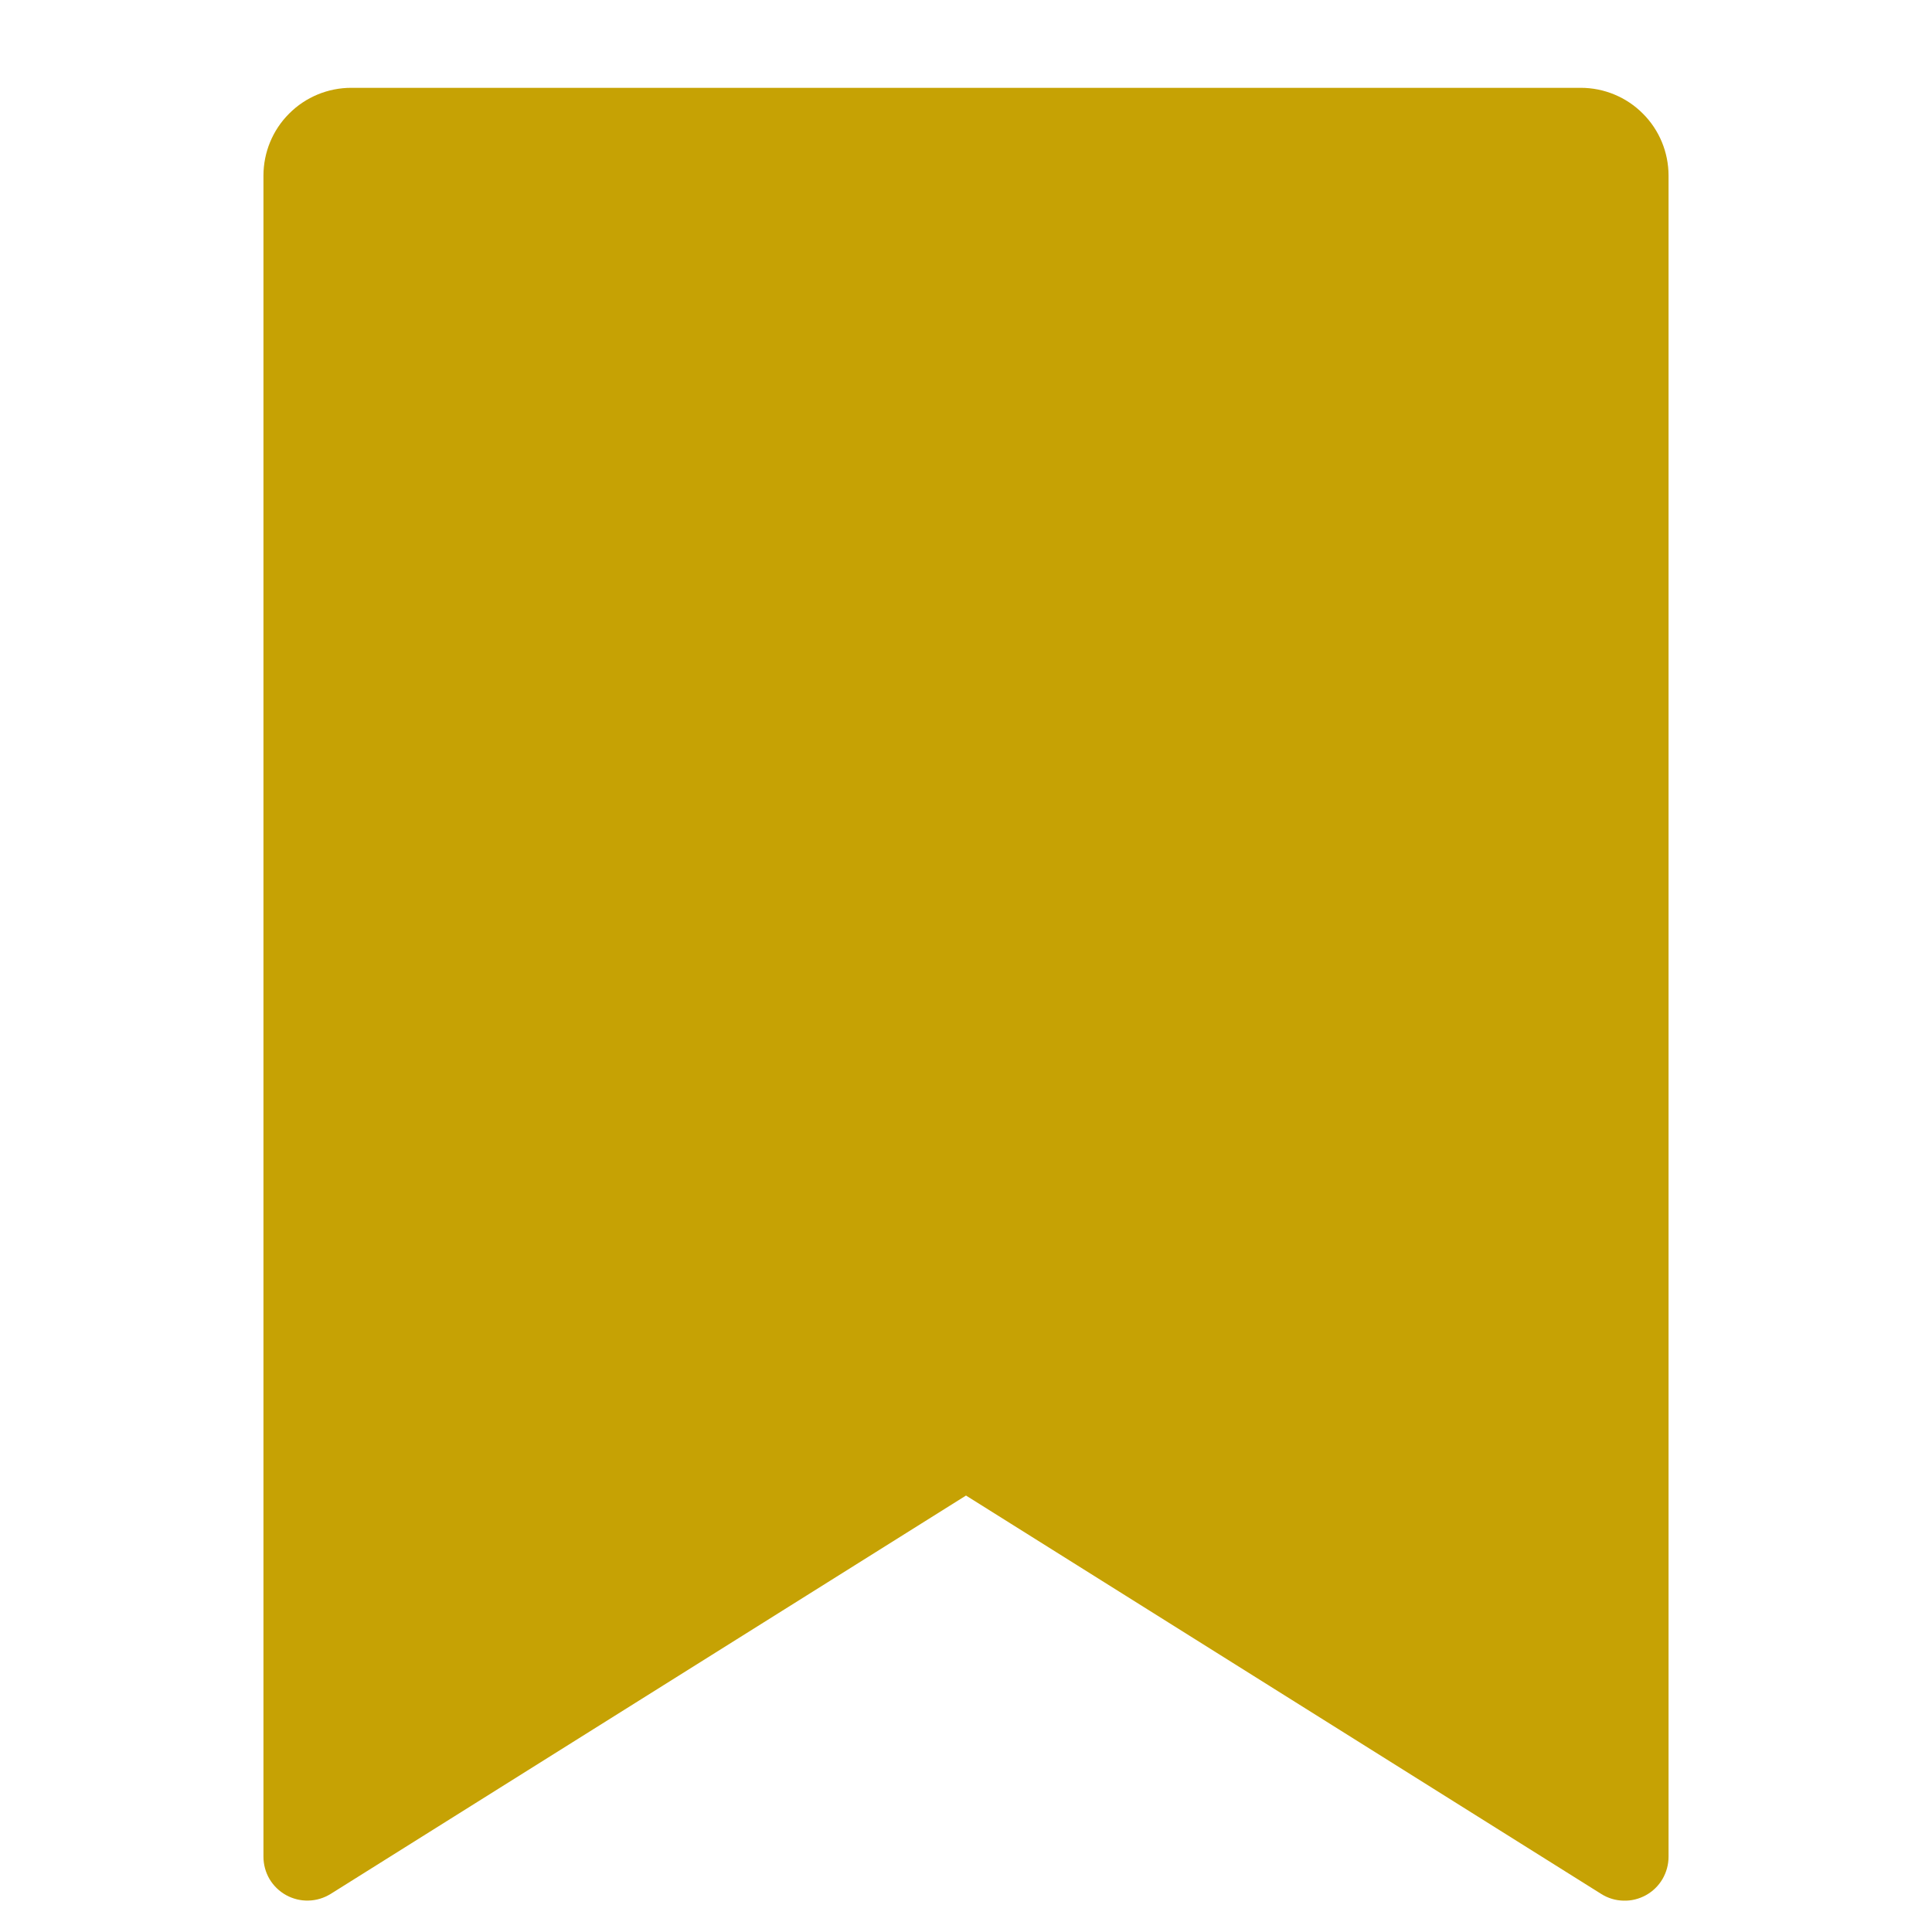 <svg width="22" height="22" viewBox="0 0 22 22" fill="none" xmlns="http://www.w3.org/2000/svg">
<path d="M4 1H18C18.265 1 18.52 1.105 18.707 1.293C18.895 1.48 19 1.735 19 2V21.143C19 21.232 18.976 21.32 18.931 21.397C18.886 21.474 18.82 21.538 18.742 21.581C18.664 21.624 18.576 21.646 18.486 21.643C18.397 21.641 18.31 21.615 18.234 21.567L11 17.03L3.766 21.566C3.69 21.613 3.603 21.64 3.514 21.642C3.425 21.645 3.336 21.623 3.258 21.58C3.18 21.537 3.115 21.474 3.069 21.397C3.024 21.32 3 21.232 3 21.143V2C3 1.735 3.105 1.48 3.293 1.293C3.48 1.105 3.735 1 4 1Z" fill="#C6A204"/>
</svg>
